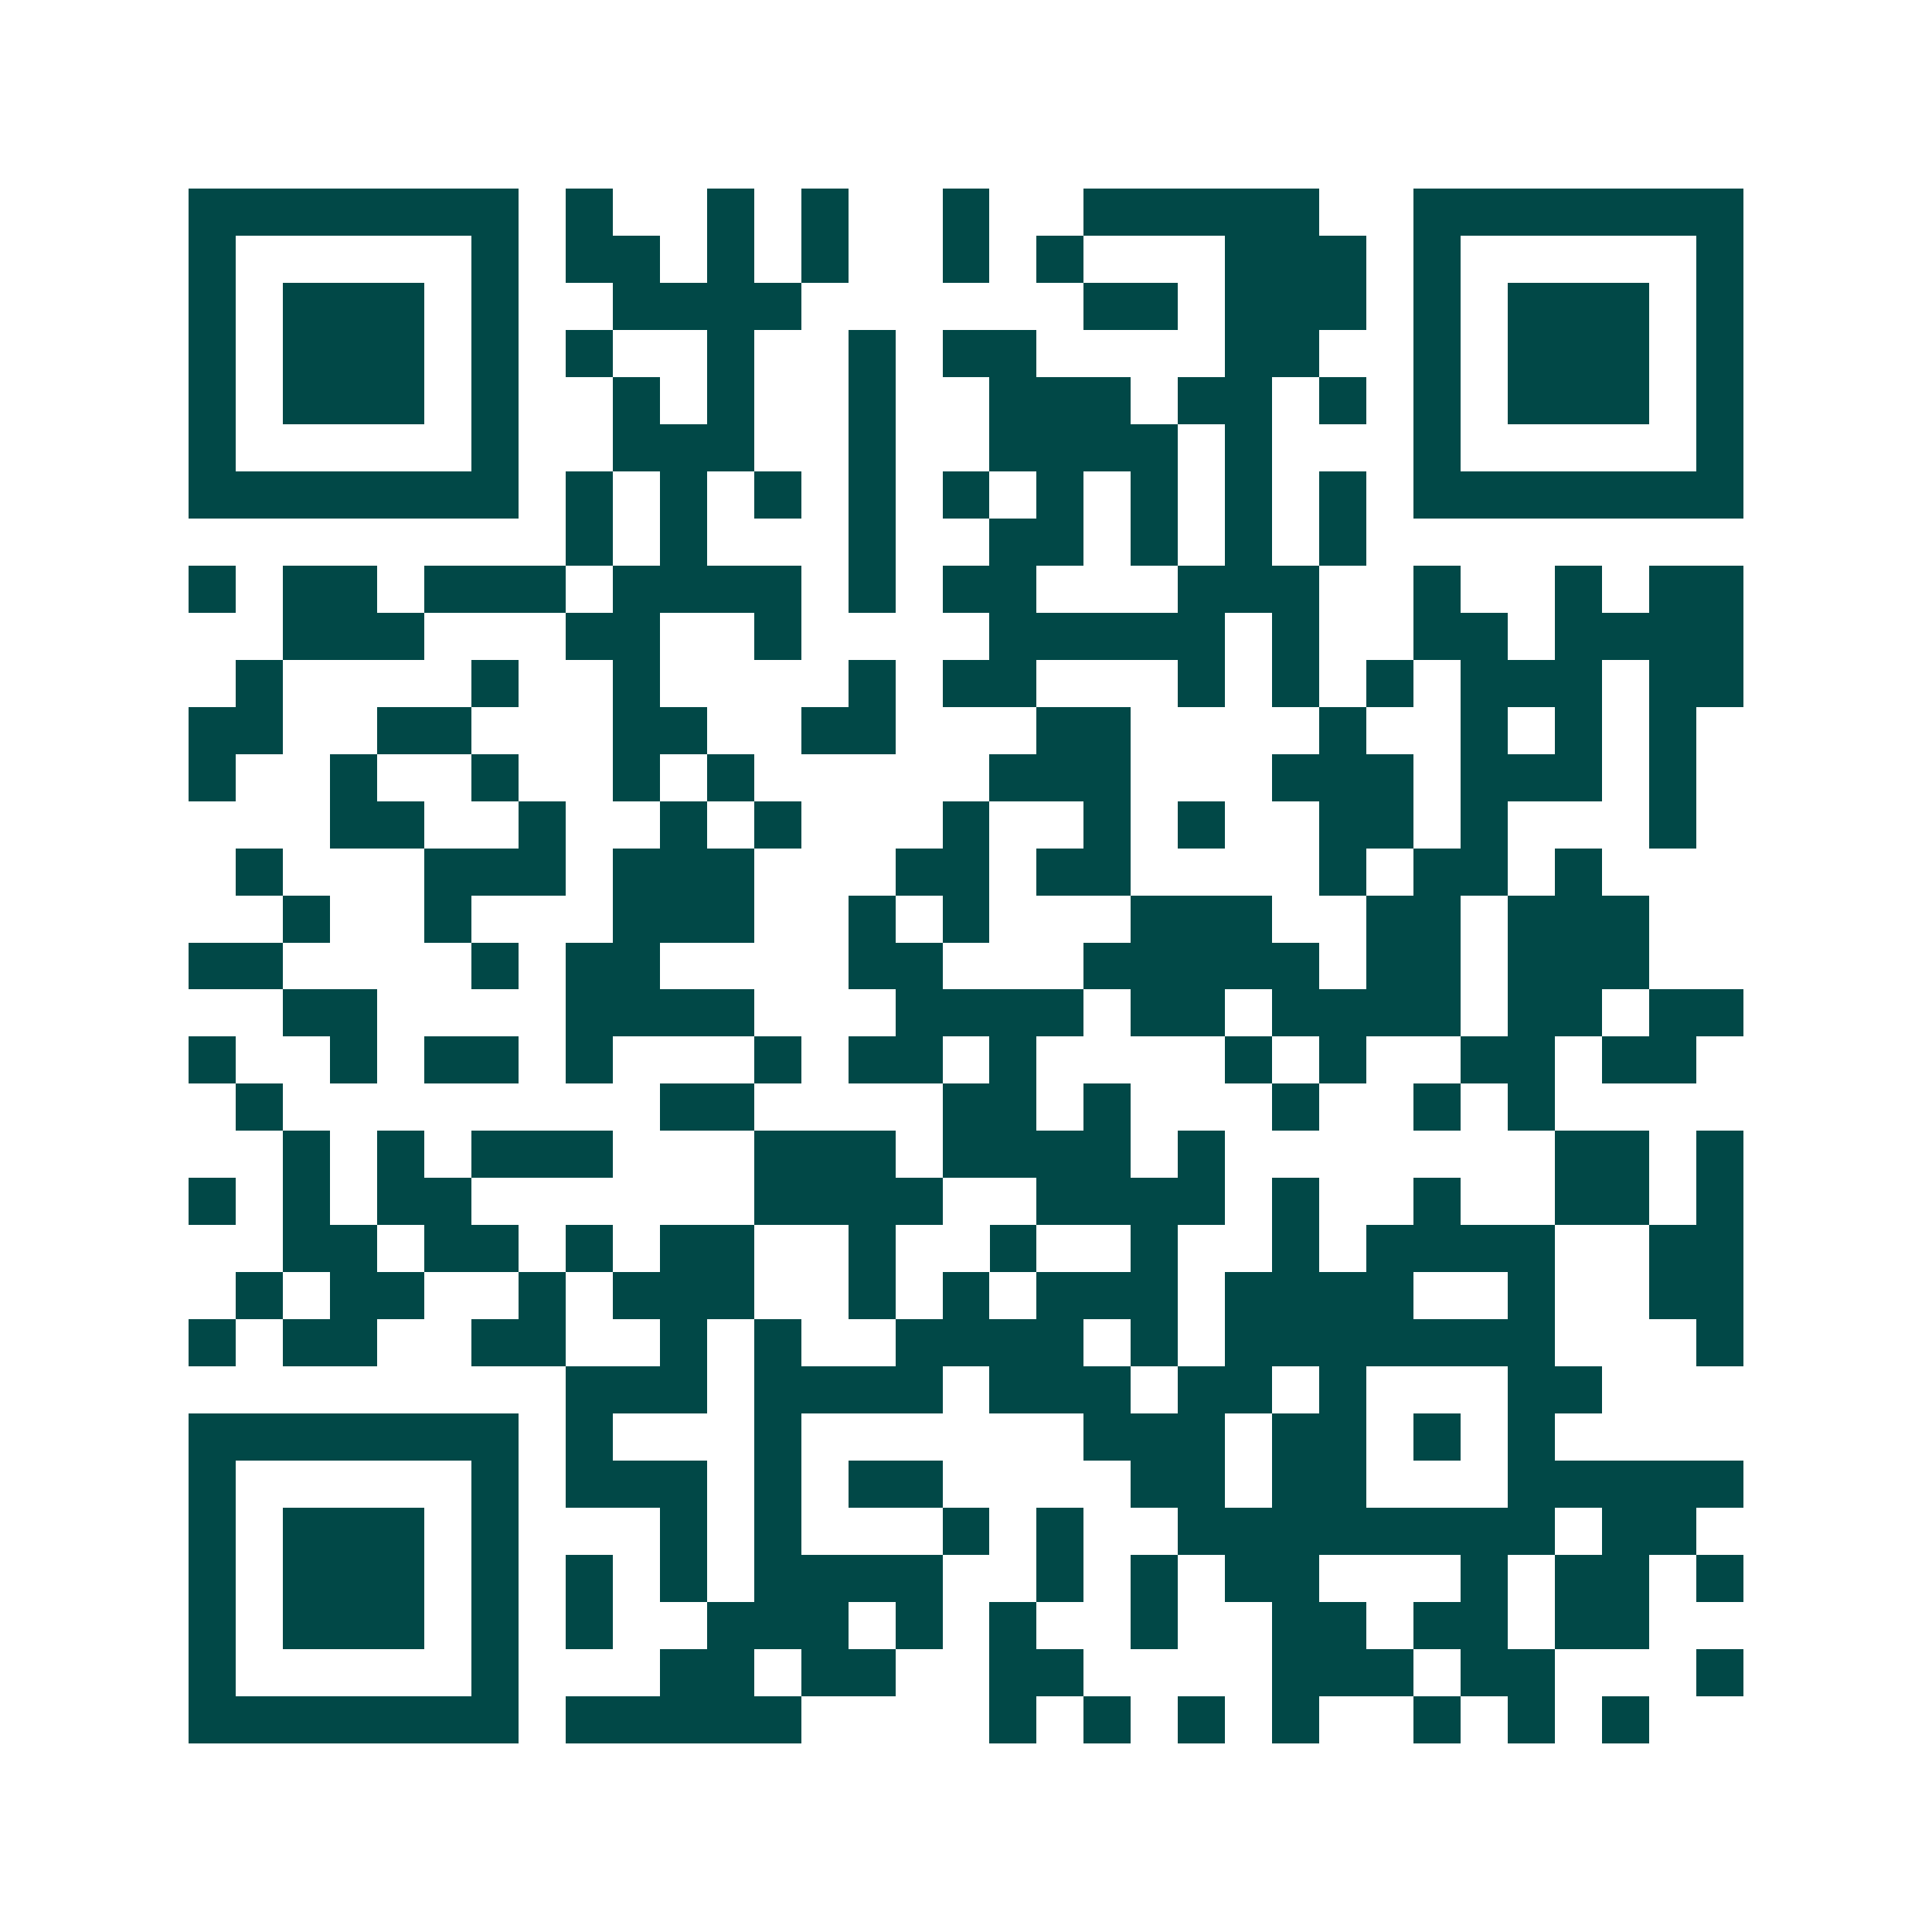 <svg xmlns="http://www.w3.org/2000/svg" width="200" height="200" viewBox="0 0 41 41" shape-rendering="crispEdges"><path fill="#ffffff" d="M0 0h41v41H0z"/><path stroke="#014847" d="M4 4.5h7m1 0h1m2 0h1m1 0h1m2 0h1m2 0h5m2 0h7M4 5.5h1m5 0h1m1 0h2m1 0h1m1 0h1m2 0h1m1 0h1m3 0h3m1 0h1m5 0h1M4 6.5h1m1 0h3m1 0h1m2 0h4m6 0h2m1 0h3m1 0h1m1 0h3m1 0h1M4 7.5h1m1 0h3m1 0h1m1 0h1m2 0h1m2 0h1m1 0h2m4 0h2m2 0h1m1 0h3m1 0h1M4 8.5h1m1 0h3m1 0h1m2 0h1m1 0h1m2 0h1m2 0h3m1 0h2m1 0h1m1 0h1m1 0h3m1 0h1M4 9.5h1m5 0h1m2 0h3m2 0h1m2 0h4m1 0h1m3 0h1m5 0h1M4 10.5h7m1 0h1m1 0h1m1 0h1m1 0h1m1 0h1m1 0h1m1 0h1m1 0h1m1 0h1m1 0h7M12 11.5h1m1 0h1m3 0h1m2 0h2m1 0h1m1 0h1m1 0h1M4 12.5h1m1 0h2m1 0h3m1 0h4m1 0h1m1 0h2m3 0h3m2 0h1m2 0h1m1 0h2M6 13.5h3m3 0h2m2 0h1m4 0h5m1 0h1m2 0h2m1 0h4M5 14.5h1m4 0h1m2 0h1m4 0h1m1 0h2m3 0h1m1 0h1m1 0h1m1 0h3m1 0h2M4 15.5h2m2 0h2m3 0h2m2 0h2m3 0h2m4 0h1m2 0h1m1 0h1m1 0h1M4 16.5h1m2 0h1m2 0h1m2 0h1m1 0h1m5 0h3m3 0h3m1 0h3m1 0h1M7 17.5h2m2 0h1m2 0h1m1 0h1m3 0h1m2 0h1m1 0h1m2 0h2m1 0h1m3 0h1M5 18.5h1m3 0h3m1 0h3m3 0h2m1 0h2m4 0h1m1 0h2m1 0h1M6 19.5h1m2 0h1m3 0h3m2 0h1m1 0h1m3 0h3m2 0h2m1 0h3M4 20.5h2m4 0h1m1 0h2m4 0h2m3 0h5m1 0h2m1 0h3M6 21.5h2m4 0h4m3 0h4m1 0h2m1 0h4m1 0h2m1 0h2M4 22.5h1m2 0h1m1 0h2m1 0h1m3 0h1m1 0h2m1 0h1m4 0h1m1 0h1m2 0h2m1 0h2M5 23.5h1m8 0h2m4 0h2m1 0h1m3 0h1m2 0h1m1 0h1M6 24.5h1m1 0h1m1 0h3m3 0h3m1 0h4m1 0h1m7 0h2m1 0h1M4 25.5h1m1 0h1m1 0h2m6 0h4m2 0h4m1 0h1m2 0h1m2 0h2m1 0h1M6 26.5h2m1 0h2m1 0h1m1 0h2m2 0h1m2 0h1m2 0h1m2 0h1m1 0h4m2 0h2M5 27.5h1m1 0h2m2 0h1m1 0h3m2 0h1m1 0h1m1 0h3m1 0h4m2 0h1m2 0h2M4 28.5h1m1 0h2m2 0h2m2 0h1m1 0h1m2 0h4m1 0h1m1 0h7m3 0h1M12 29.5h3m1 0h4m1 0h3m1 0h2m1 0h1m3 0h2M4 30.5h7m1 0h1m3 0h1m6 0h3m1 0h2m1 0h1m1 0h1M4 31.5h1m5 0h1m1 0h3m1 0h1m1 0h2m4 0h2m1 0h2m3 0h5M4 32.5h1m1 0h3m1 0h1m3 0h1m1 0h1m3 0h1m1 0h1m2 0h8m1 0h2M4 33.5h1m1 0h3m1 0h1m1 0h1m1 0h1m1 0h4m2 0h1m1 0h1m1 0h2m3 0h1m1 0h2m1 0h1M4 34.5h1m1 0h3m1 0h1m1 0h1m2 0h3m1 0h1m1 0h1m2 0h1m2 0h2m1 0h2m1 0h2M4 35.5h1m5 0h1m3 0h2m1 0h2m2 0h2m4 0h3m1 0h2m3 0h1M4 36.5h7m1 0h5m4 0h1m1 0h1m1 0h1m1 0h1m2 0h1m1 0h1m1 0h1"/></svg>

